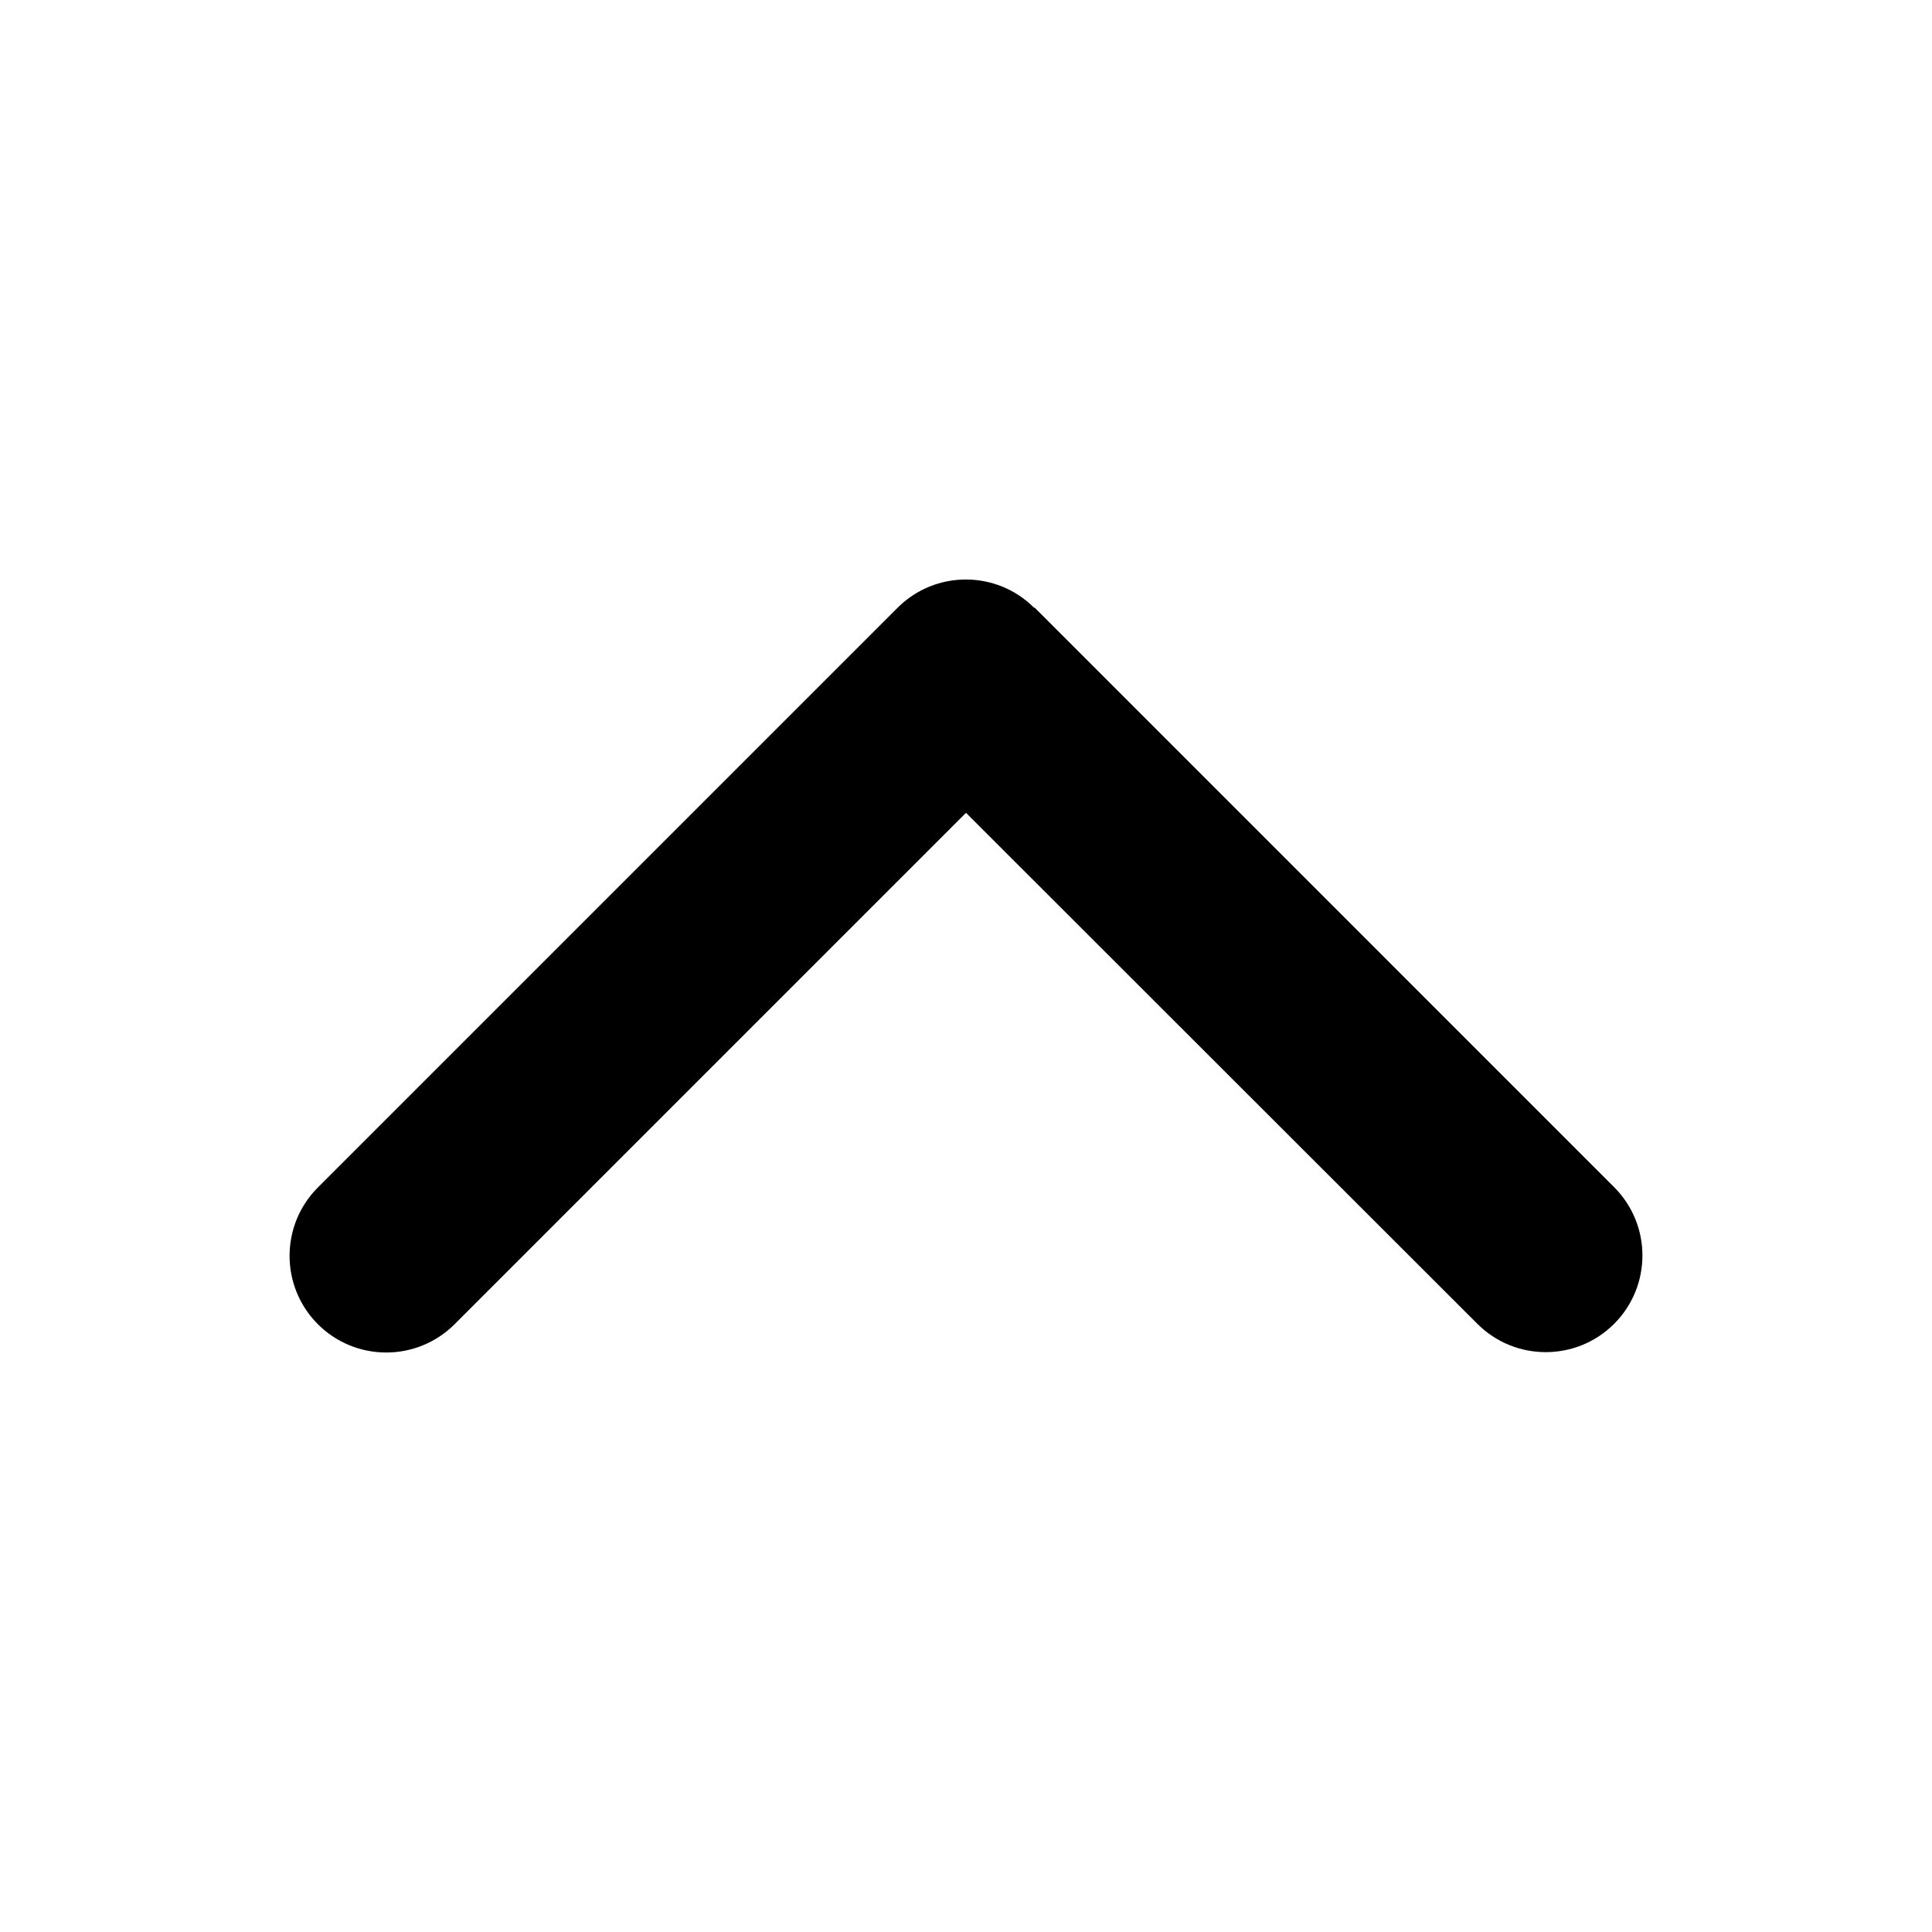 <?xml version="1.0" encoding="UTF-8"?>
<svg xmlns="http://www.w3.org/2000/svg" width="32" height="32" viewBox="0 0 32 32" fill="none">
  <path d="M17.13 10.068C16.505 9.442 15.49 9.442 14.865 10.068L5.265 19.668C4.64 20.293 4.64 21.308 5.265 21.933C5.89 22.558 6.905 22.558 7.53 21.933L16 13.463L24.47 21.927C25.095 22.552 26.11 22.552 26.735 21.927C27.36 21.302 27.36 20.288 26.735 19.663L17.135 10.062L17.13 10.068Z" fill="black"></path>
</svg>
